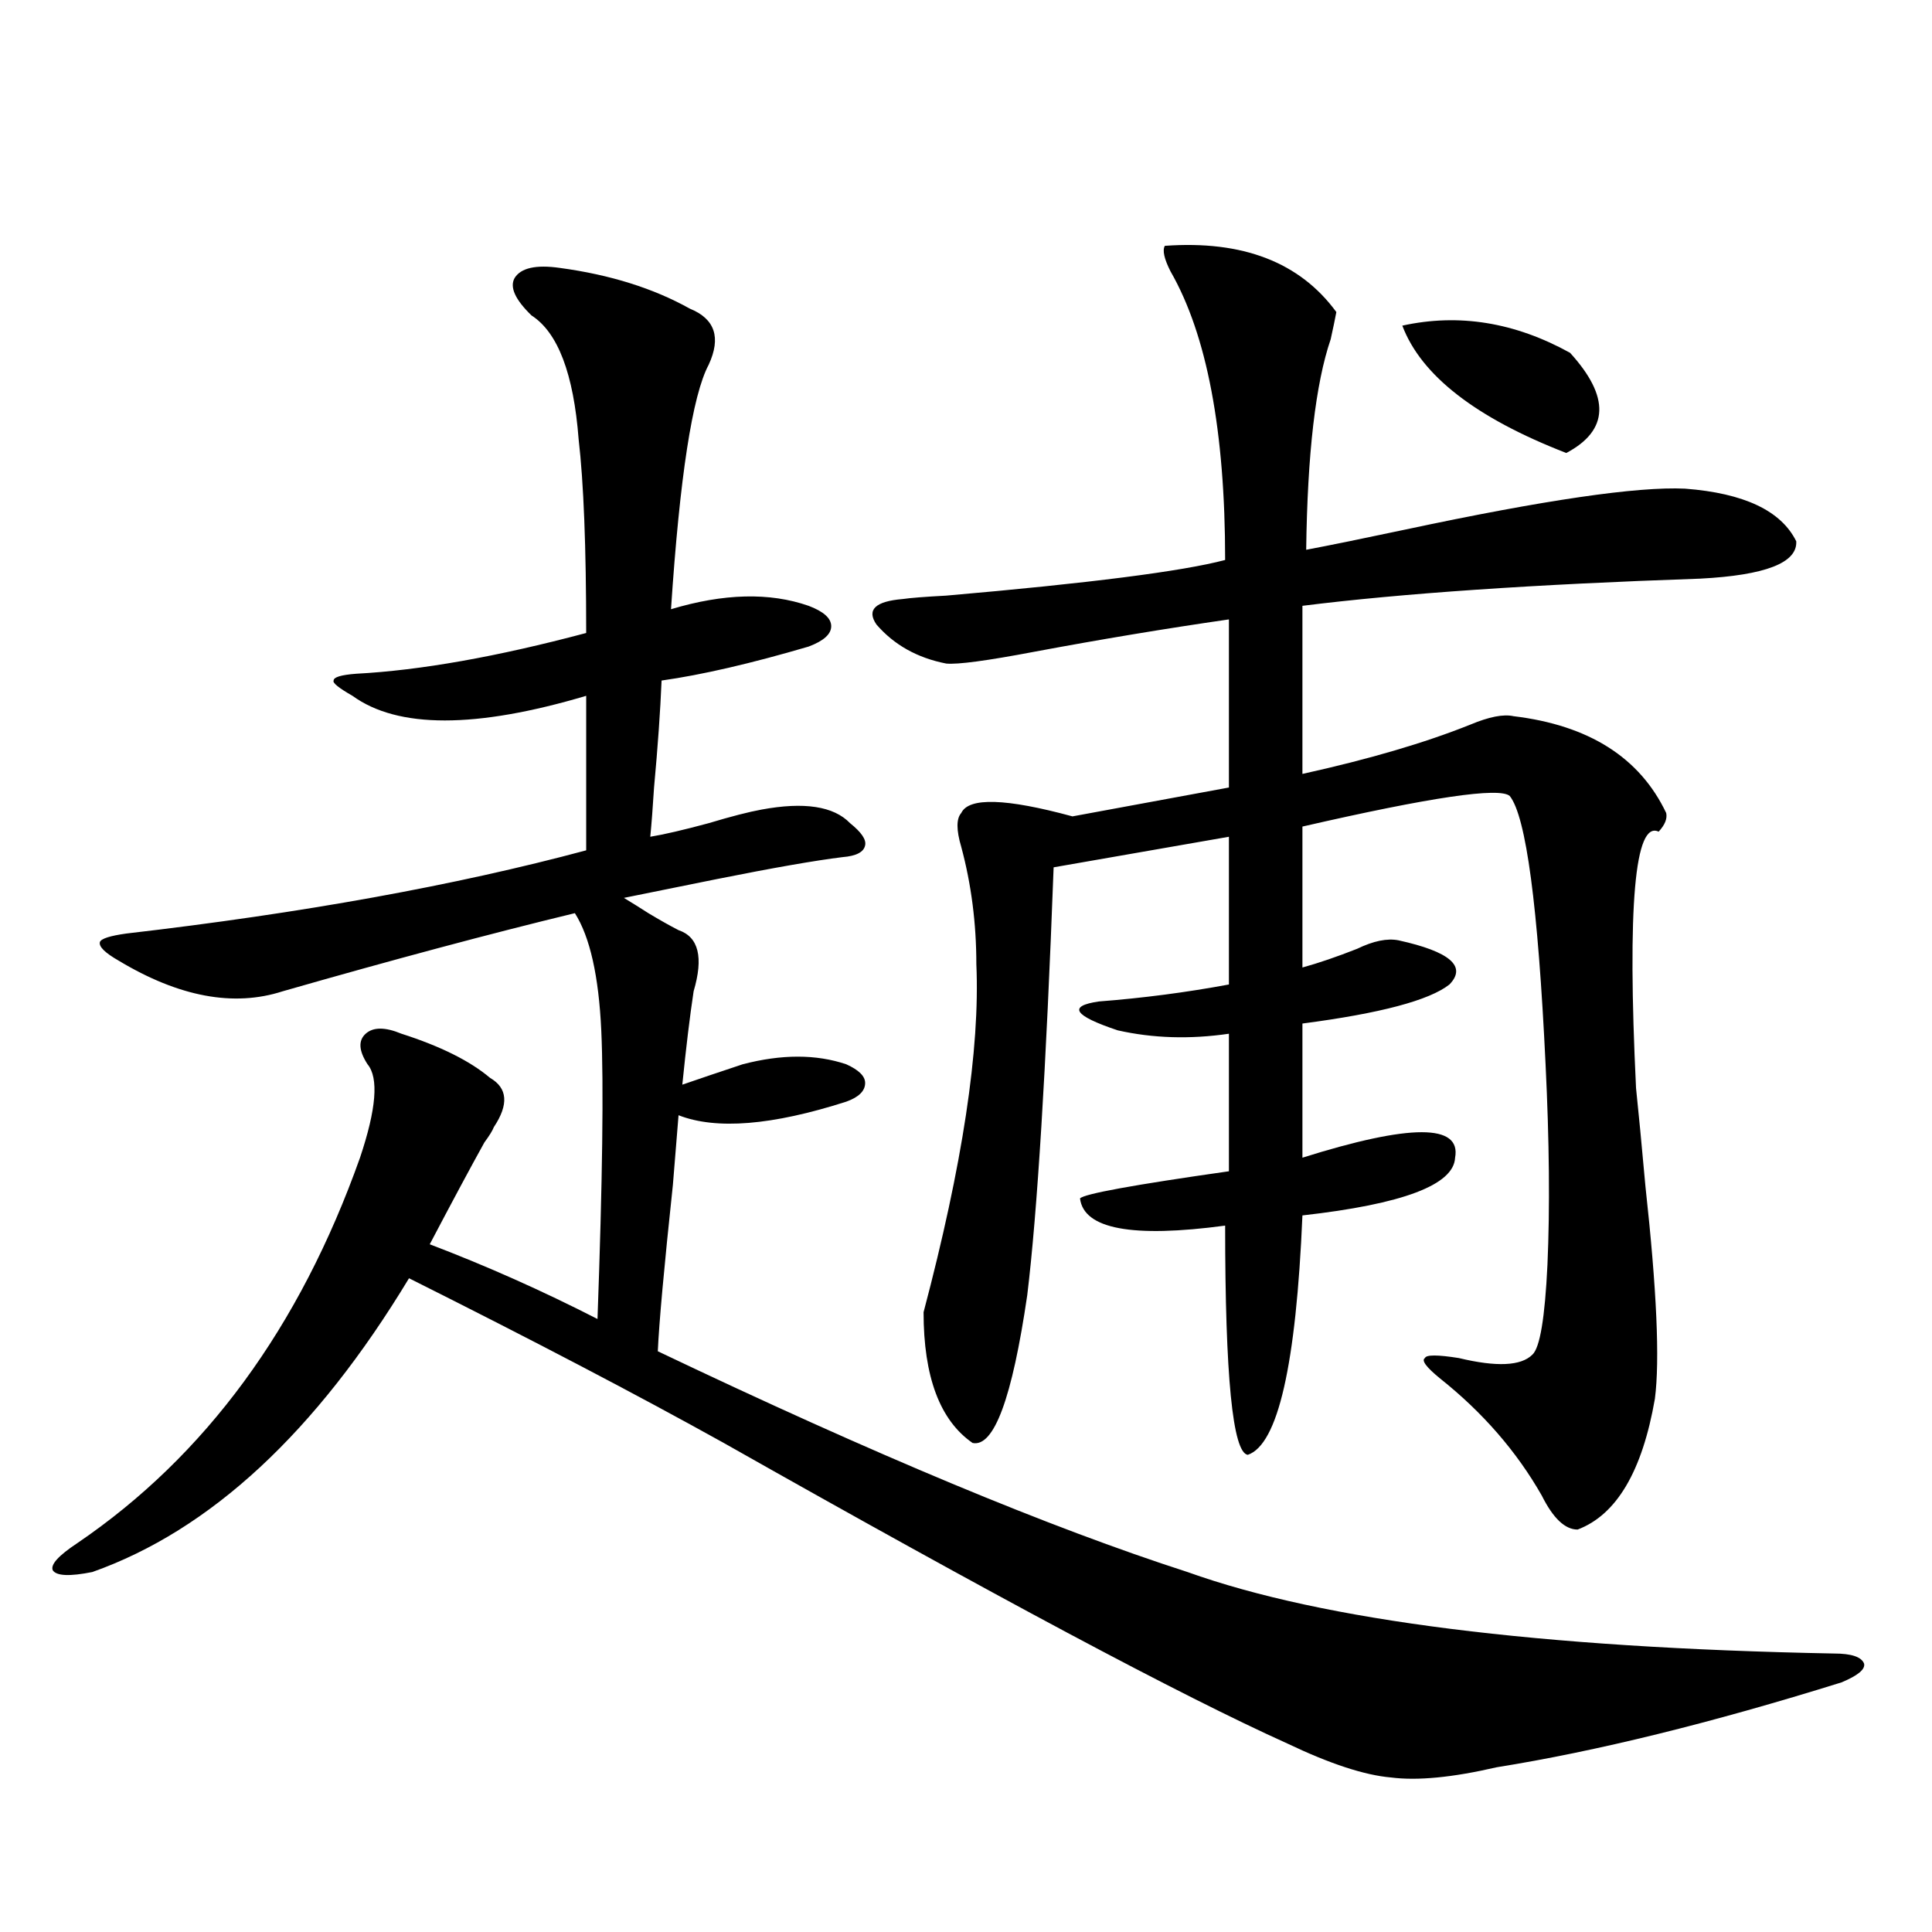 <?xml version="1.0" encoding="utf-8"?>
<!-- Generator: Adobe Illustrator 16.0.0, SVG Export Plug-In . SVG Version: 6.00 Build 0)  -->
<!DOCTYPE svg PUBLIC "-//W3C//DTD SVG 1.1//EN" "http://www.w3.org/Graphics/SVG/1.1/DTD/svg11.dtd">
<svg version="1.1" id="图层_1" xmlns="http://www.w3.org/2000/svg" xmlns:xlink="http://www.w3.org/1999/xlink" x="0px" y="0px"
	 width="1000px" height="1000px" viewBox="0 0 1000 1000" enable-background="new 0 0 1000 1000" xml:space="preserve">
<path d="M289.75,138.668c26.005,3.516,48.444,10.547,67.315,21.094c13.003,5.273,16.25,14.941,9.756,29.004
	c-8.46,15.82-14.969,58.008-19.512,126.563c27.316-8.198,51.051-8.789,71.218-1.758c7.805,2.939,11.707,6.455,11.707,10.547
	c0,4.106-3.902,7.622-11.707,10.547c-29.923,8.789-55.288,14.653-76.096,17.578c-0.656,15.82-1.951,34.277-3.902,55.371
	c-0.656,10.547-1.311,19.048-1.951,25.488c7.149-1.167,17.225-3.516,30.243-7.031c11.707-3.516,20.807-5.85,27.316-7.031
	c22.103-4.092,37.392-1.758,45.853,7.031c5.854,4.697,8.445,8.501,7.805,11.426c-0.656,3.516-4.558,5.576-11.707,6.152
	c-14.314,1.758-36.097,5.576-65.364,11.426c-20.167,4.106-36.097,7.333-47.804,9.668c3.902,2.348,8.125,4.985,12.683,7.91
	c5.854,3.516,11.052,6.455,15.609,8.789c10.396,3.516,13.003,14.063,7.805,31.641c-1.951,12.895-3.902,29.004-5.854,48.34
	c8.445-2.925,18.856-6.441,31.219-10.547c20.152-5.273,38.048-5.273,53.657,0c6.494,2.939,9.756,6.152,9.756,9.668
	c0,4.106-3.262,7.333-9.756,9.668c-38.383,12.305-67.315,14.653-86.827,7.031c-0.656,7.622-1.631,19.638-2.927,36.035
	c-4.558,42.778-7.165,71.494-7.805,86.133c111.857,53.325,203.242,91.406,274.14,114.258
	c70.242,25.186,181.779,39.249,334.626,42.188c9.1,0,14.298,1.758,15.609,5.273c0.64,2.925-3.262,6.152-11.707,9.668
	c-67.651,21.094-127.161,35.733-178.532,43.945c-22.774,5.273-40.975,7.031-54.633,5.273c-13.658-1.181-31.554-7.031-53.657-17.578
	c-54.633-24.609-151.871-76.465-291.7-155.566c-44.237-24.609-98.534-53.023-162.923-85.254
	c-48.139,79.692-102.772,130.38-163.898,152.051c-11.707,2.348-18.536,2.06-20.487-0.879c-1.311-2.925,2.927-7.608,12.683-14.063
	c66.34-45.113,115.119-111.621,146.338-199.512c8.445-25.186,9.756-41.309,3.902-48.34c-4.558-7.031-4.878-12.305-0.976-15.82
	s10.076-3.516,18.536,0c20.152,6.455,35.441,14.063,45.853,22.852c9.1,5.273,9.756,13.774,1.951,25.488
	c-0.656,1.758-2.287,4.395-4.878,7.91c-7.165,12.895-16.585,30.473-28.292,52.734c29.268,11.137,58.2,24.033,86.827,38.672
	c2.591-71.48,3.247-121.289,1.951-149.414c-1.311-28.125-5.854-48.34-13.658-60.645c-43.581,10.547-93.992,24.033-151.216,40.43
	c-25.365,8.212-53.657,2.939-84.876-15.82c-7.165-4.092-10.411-7.32-9.756-9.668c0.64-1.758,5.198-3.213,13.658-4.395
	c91.05-10.547,170.392-24.898,238.043-43.066v-79.98c-57.24,17.001-97.559,17.001-120.973,0c-7.165-4.092-10.411-6.729-9.756-7.91
	c0-1.758,3.902-2.925,11.707-3.516c33.17-1.758,72.833-8.789,119.021-21.094c0-44.522-1.311-77.92-3.902-100.195
	c-2.607-33.975-10.731-55.371-24.39-64.16c-8.46-8.198-11.387-14.639-8.78-19.336C269.582,138.668,277.387,136.91,289.75,138.668z
	 M602.913,127.242c40.319-2.925,69.907,8.501,88.778,34.277c-0.656,3.516-1.631,8.212-2.927,14.063
	c-7.805,22.852-12.042,59.189-12.683,108.984c12.347-2.334,29.588-5.85,51.706-10.547c71.538-15.23,119.662-22.261,144.387-21.094
	c30.563,2.348,49.755,11.426,57.56,27.246c0.64,11.137-15.945,17.578-49.755,19.336c-85.852,2.939-154.478,7.622-205.849,14.063
	v87.012c34.466-7.608,63.413-16.109,86.827-25.488c9.756-4.092,17.225-5.562,22.438-4.395c39.023,4.697,65.364,21.396,79.022,50.098
	c0.64,2.939-0.656,6.152-3.902,9.668c-12.363-5.85-16.265,38.384-11.707,132.715c1.296,12.305,2.927,29.306,4.878,50.977
	c5.854,53.325,7.469,89.951,4.878,109.863c-6.509,37.505-19.847,60.068-39.999,67.676c-6.509,0-12.683-5.85-18.536-17.578
	c-13.018-22.852-30.578-43.066-52.682-60.645c-7.164-5.85-9.756-9.366-7.805-10.547c0.64-1.758,6.494-1.758,17.561,0
	c19.512,4.697,32.194,4.106,38.048-1.758c3.902-3.516,6.494-19.034,7.805-46.582c1.296-29.292,0.976-63.858-0.976-103.711
	c-3.902-82.027-10.091-128.32-18.536-138.867c-5.213-4.683-40.975,0.591-107.314,15.82v72.949
	c8.445-2.334,17.881-5.562,28.292-9.668c8.445-4.092,15.609-5.562,21.463-4.395c26.661,5.864,35.441,13.486,26.341,22.852
	c-10.411,8.212-35.777,14.941-76.096,20.215v69.434c55.928-17.578,82.269-17.578,79.022,0
	c-0.656,14.063-26.996,24.033-79.022,29.883c-3.262,77.344-12.683,118.652-28.292,123.926
	c-7.805-1.167-11.707-40.718-11.707-118.652c-48.139,6.455-73.169,1.758-75.12-14.063c1.951-2.334,27.636-7.031,77.071-14.063
	v-71.191c-20.167,2.939-39.359,2.348-57.56-1.758c-22.774-7.608-26.021-12.593-9.756-14.941c22.759-1.758,45.197-4.683,67.315-8.789
	v-76.465l-90.729,15.82c-3.902,104.892-8.46,178.72-13.658,221.484c-7.805,53.325-17.24,78.813-28.292,76.465
	c-16.92-11.714-25.365-34.277-25.365-67.676c20.152-76.163,29.268-136.23,27.316-180.176c0-21.094-2.607-41.309-7.805-60.645
	c-2.607-8.789-2.607-14.639,0-17.578c3.902-8.198,23.079-7.608,57.56,1.758l80.974-14.941v-87.012
	c-32.53,4.697-66.02,10.259-100.485,16.699c-24.725,4.697-39.999,6.743-45.853,6.152c-14.969-2.925-26.996-9.668-36.097-20.215
	c-5.213-7.608-0.656-12.002,13.658-13.184c3.902-0.577,11.372-1.167,22.438-1.758c74.145-6.441,122.268-12.593,144.387-18.457
	c0-66.797-9.436-116.592-28.292-149.414C602.577,133.985,601.602,129.591,602.913,127.242z M812.664,182.614
	c20.807,22.852,20.152,40.141-1.951,51.855c-46.828-18.155-75.12-40.127-84.876-65.918
	C755.104,162.11,784.036,166.793,812.664,182.614z"/>
</svg>
